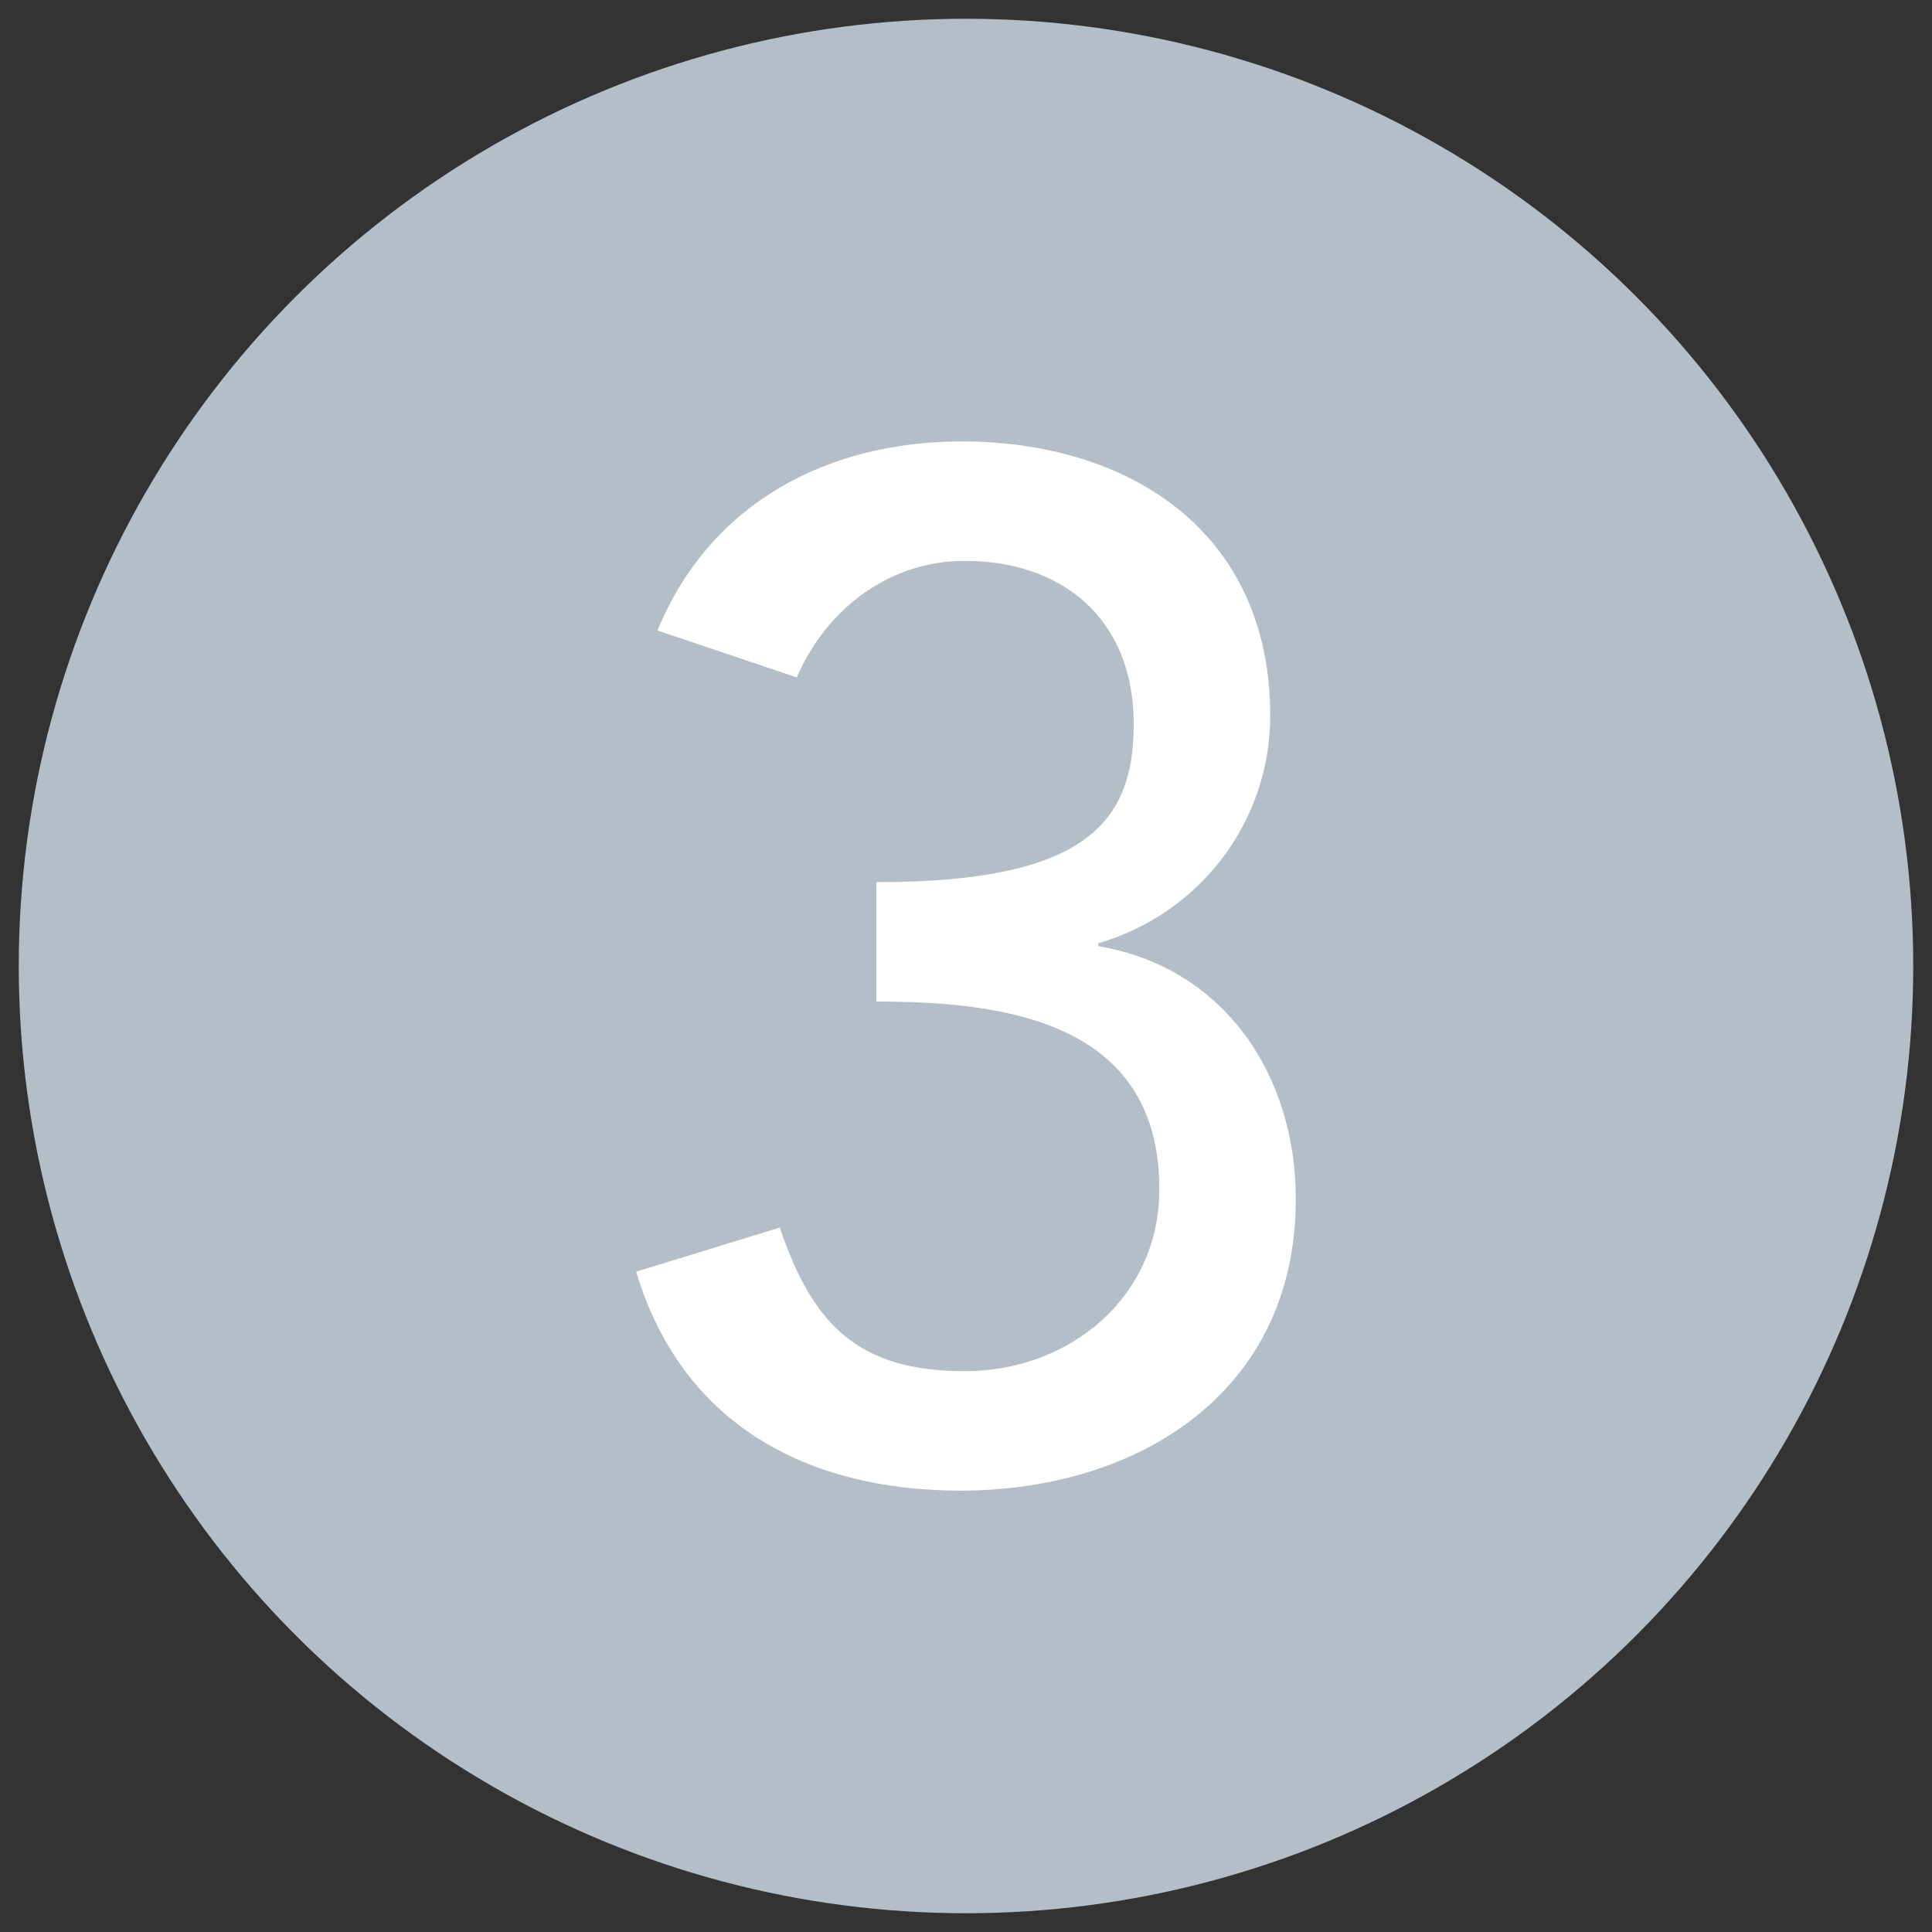 <?xml version="1.0" encoding="UTF-8"?> <!-- Generator: Adobe Illustrator 22.1.0, SVG Export Plug-In . SVG Version: 6.00 Build 0) --> <svg xmlns="http://www.w3.org/2000/svg" xmlns:xlink="http://www.w3.org/1999/xlink" id="Layer_1" x="0px" y="0px" viewBox="0 0 100 100" style="enable-background:new 0 0 100 100;" xml:space="preserve"><rect x="0" y="0" width="100" height="100" fill="#333333" stroke="none"/> <style type="text/css"> .Drop_x0020_Shadow{fill:none;} .Round_x0020_Corners_x0020_2_x0020_pt{fill:#FFFFFF;stroke:#231F20;stroke-miterlimit:10;} .Live_x0020_Reflect_x0020_X{fill:none;} .Bevel_x0020_Soft{fill:url(#SVGID_1_);} .Dusk{fill:#FFFFFF;} .Foliage_GS{fill:#FFDD00;} .Pompadour_GS{fill-rule:evenodd;clip-rule:evenodd;fill:#44ADE2;} .st0{fill:#B3BEC8;} .st1{fill:#FFFFFF;} </style> <linearGradient id="SVGID_1_" gradientUnits="userSpaceOnUse" x1="0" y1="0" x2="0.707" y2="0.707"> <stop offset="0" style="stop-color:#DEDFE3"></stop> <stop offset="0.178" style="stop-color:#DADBDF"></stop> <stop offset="0.361" style="stop-color:#CECFD3"></stop> <stop offset="0.546" style="stop-color:#B9BCBF"></stop> <stop offset="0.732" style="stop-color:#9CA0A2"></stop> <stop offset="0.918" style="stop-color:#787D7E"></stop> <stop offset="1" style="stop-color:#656B6C"></stop> </linearGradient> <circle class="st0" cx="50" cy="50" r="49.029"></circle> <g> <path class="st1" d="M40.361,63.54c1.692,5.004,4.047,7.432,9.565,7.432 c5.446,0,10.081-3.827,10.081-9.419c0-8.683-8.02-9.713-14.643-9.713v-6.181 c10.743,0,13.318-3.017,13.318-8.168c0-5.519-3.753-8.462-8.757-8.462 c-3.827,0-7.137,2.428-8.683,6.034l-7.211-2.428 c2.722-6.623,8.83-9.787,15.748-9.787c8.535,0,15.968,4.562,15.968,14.202 c0,5.445-3.606,10.228-8.904,11.774v0.147c6.549,1.104,10.228,6.696,10.228,13.098 c0,10.008-8.168,15.085-17.365,15.085c-7.948,0-14.423-3.459-16.778-11.332 L40.361,63.54z"></path> </g> </svg> 